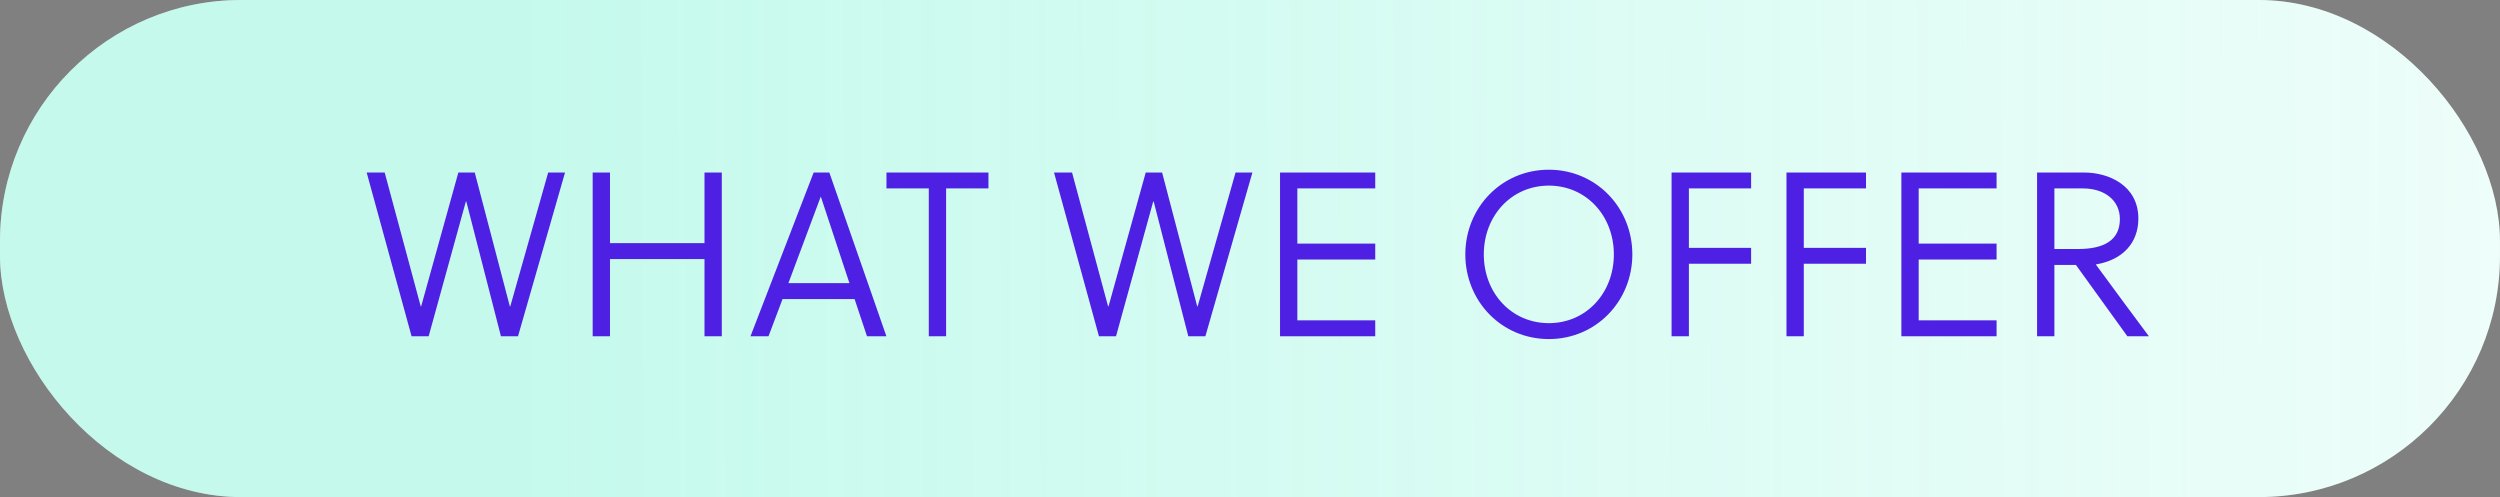 <svg xmlns="http://www.w3.org/2000/svg" width="171" height="34" viewBox="0 0 171 34" fill="none"><rect x="0" y="0" width="171" height="34" fill="#808080" stroke="none"/><rect width="171" height="34" rx="16.5" fill="white"></rect><rect width="171" height="34" rx="16.5" fill="url(#paint0_linear_1621_5819)" fill-opacity="0.3"></rect><path d="M32.472 11.8L34.872 20.952H34.904L37.496 11.8H38.648L35.432 23H34.264L31.896 13.784H31.864L29.32 23H28.152L25.08 11.8H26.312L28.776 20.952H28.808L31.352 11.8H32.472ZM49.371 23H48.187V17.72H41.723V23H40.539V11.8H41.723V16.632H48.187V11.8H49.371V23ZM51.334 23L55.654 11.8H56.726L60.63 23H59.302L58.454 20.456H53.526L52.566 23H51.334ZM56.134 13.464L53.926 19.368H58.102L56.15 13.464H56.134ZM67.61 12.888H64.714V23H63.53V12.888H60.634V11.8H67.61V12.888ZM79.488 11.8L81.888 20.952H81.92L84.512 11.8H85.664L82.448 23H81.28L78.912 13.784H78.88L76.336 23H75.168L72.096 11.8H73.328L75.792 20.952H75.824L78.368 11.8H79.488ZM94.066 23H87.554V11.8H94.066V12.888H88.738V16.664H94.066V17.752H88.738V21.912H94.066V23ZM110.388 17.4C110.388 14.76 108.5 12.696 105.94 12.696C103.38 12.696 101.492 14.76 101.492 17.4C101.492 20.04 103.38 22.104 105.94 22.104C108.5 22.104 110.388 20.04 110.388 17.4ZM111.652 17.4C111.652 20.6 109.172 23.192 105.94 23.192C102.708 23.192 100.228 20.6 100.228 17.4C100.228 14.2 102.708 11.608 105.94 11.608C109.172 11.608 111.652 14.2 111.652 17.4ZM119.776 18.04H115.52V23H114.336V11.8H119.776V12.888H115.52V16.952H119.776V18.04ZM127.635 18.04H123.379V23H122.195V11.8H127.635V12.888H123.379V16.952H127.635V18.04ZM136.566 23H130.054V11.8H136.566V12.888H131.238V16.664H136.566V17.752H131.238V21.912H136.566V23ZM140.52 18.12V23H139.336V11.8H142.552C144.232 11.8 146.264 12.68 146.264 14.952C146.264 16.6 145.208 17.784 143.352 18.088C144.568 19.752 146.376 22.184 146.984 23H145.512L141.992 18.12H140.52ZM140.52 12.888V17.032H142.152C143.896 17.032 145 16.44 145 14.984C145 13.72 143.976 12.888 142.472 12.888H140.52Z" fill="#4E20E4"></path><defs><linearGradient id="paint0_linear_1621_5819" x1="36.373" y1="17.515" x2="171" y2="17.082" gradientUnits="userSpaceOnUse"><stop stop-color="#3FEEC2"></stop><stop offset="1" stop-color="#3FEEC2" stop-opacity="0.3"></stop></linearGradient></defs></svg>